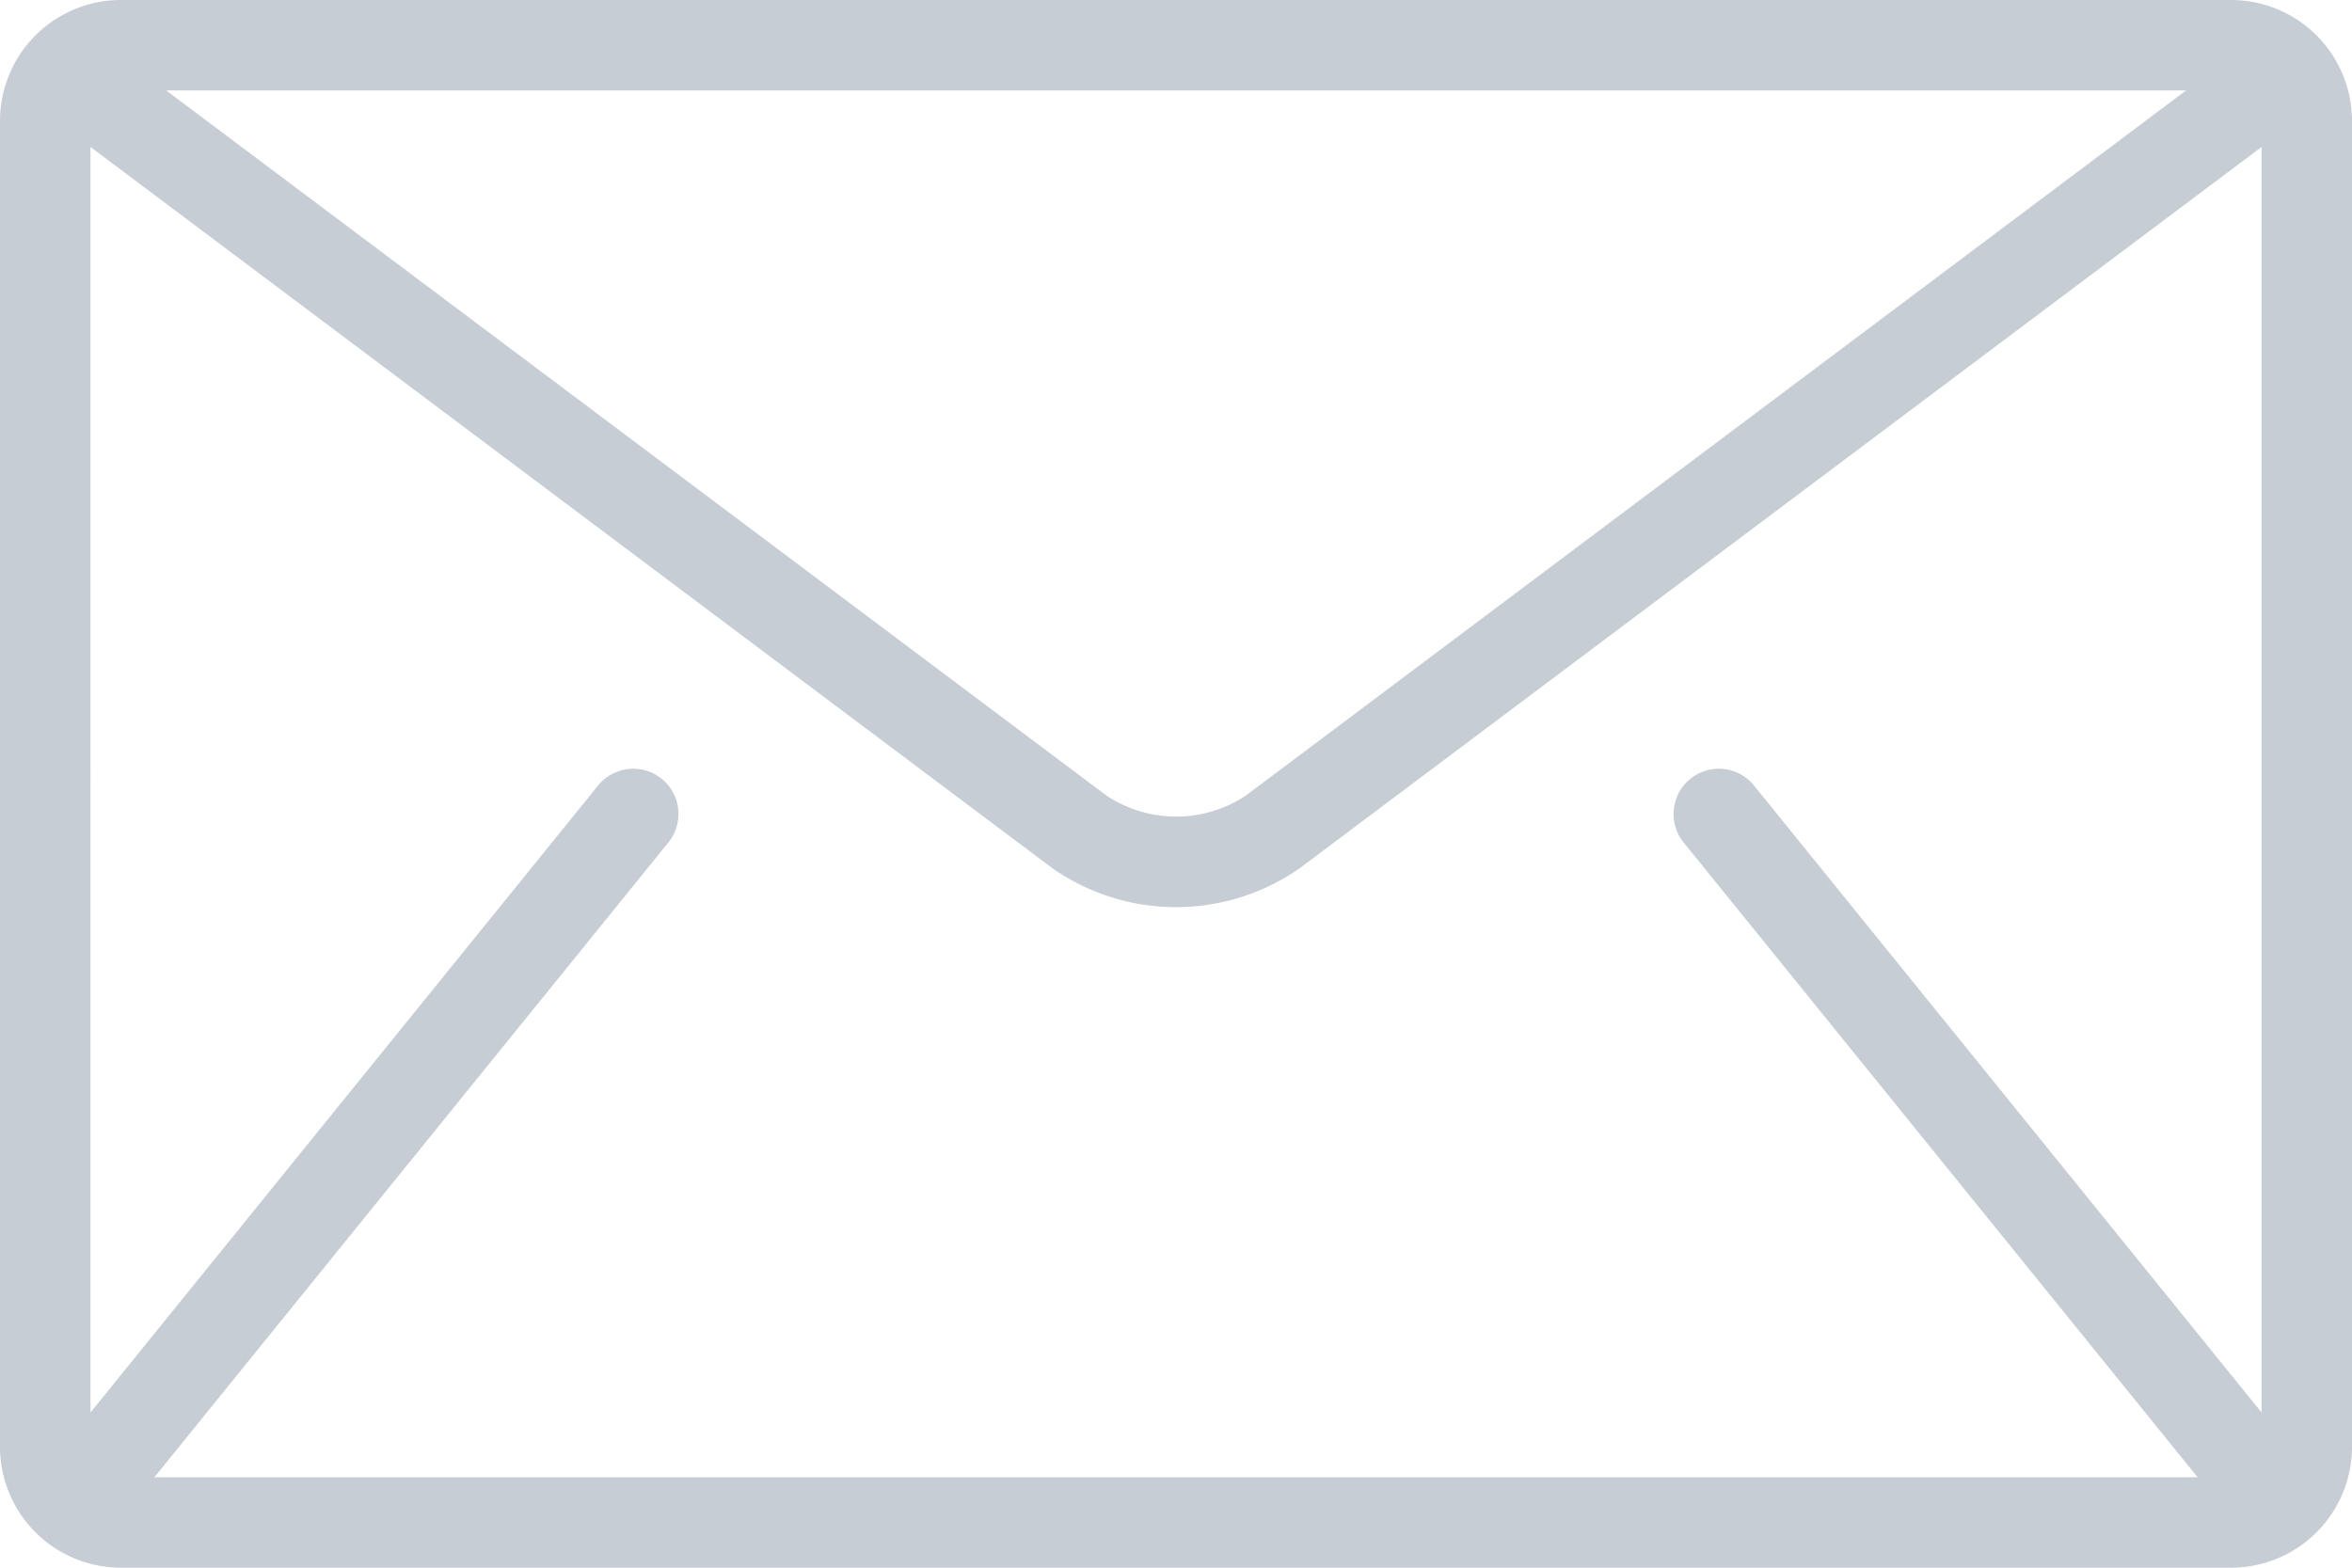 <svg id="mail" xmlns="http://www.w3.org/2000/svg" width="32.254" height="21.503" viewBox="0 0 32.254 21.503">
  <g id="Group_1092" data-name="Group 1092">
    <path id="Path_3622" data-name="Path 3622" d="M30.6,85.333H1.654A1.659,1.659,0,0,0,0,86.987v18.195a1.659,1.659,0,0,0,1.654,1.654H30.6a1.659,1.659,0,0,0,1.654-1.654V86.987A1.659,1.659,0,0,0,30.6,85.333Zm-.621,1.24-12.9,9.676a1.729,1.729,0,0,1-1.9,0l-12.9-9.676ZM23.088,96.888l7.03,8.684c.007.009.016.015.023.023H2.113c.007-.008.016-.014.023-.023l7.03-8.684a.62.62,0,0,0-.964-.781l-6.961,8.6V87.349l13.191,9.893a2.961,2.961,0,0,0,3.391,0l13.191-9.893v17.358l-6.961-8.6a.62.62,0,0,0-.964.781Z" transform="translate(0 -85.333)" fill="#c7cdd5"/>
  </g>
</svg>
